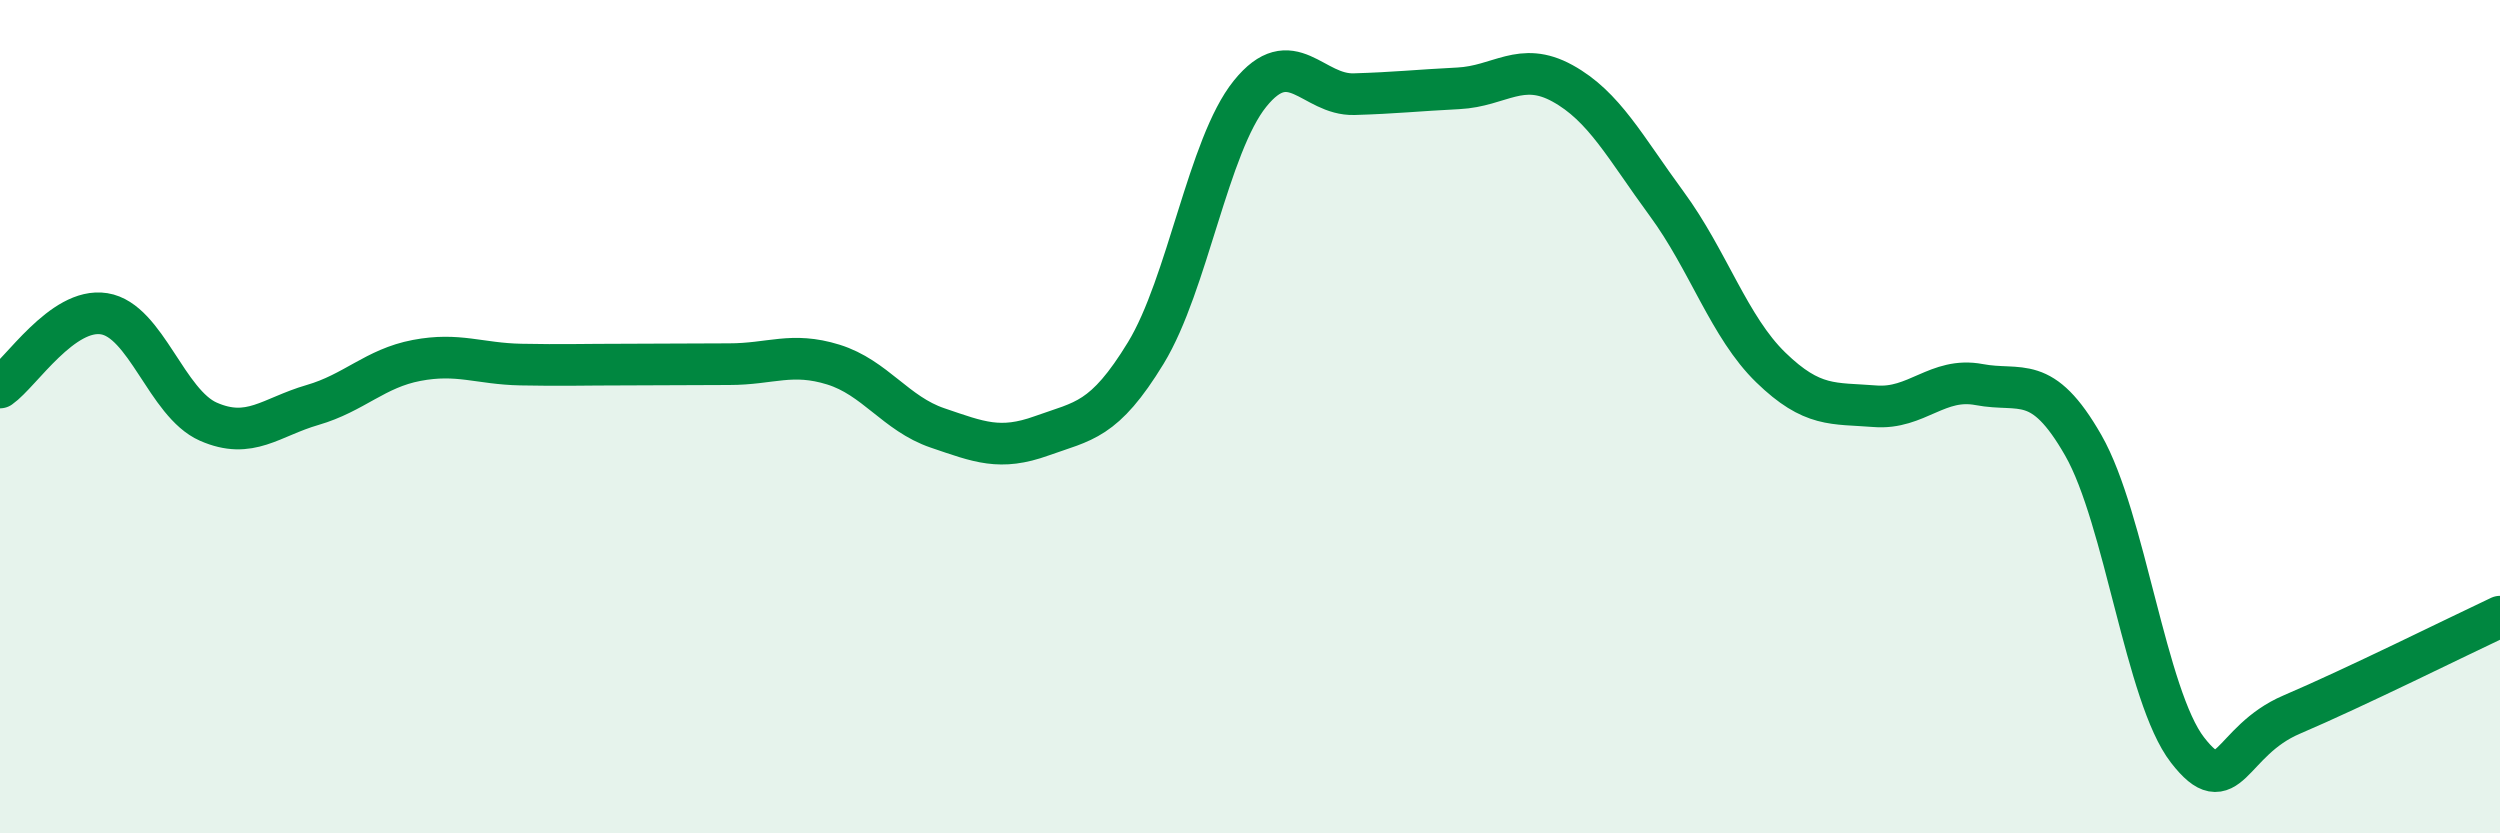 
    <svg width="60" height="20" viewBox="0 0 60 20" xmlns="http://www.w3.org/2000/svg">
      <path
        d="M 0,9.3 C 0.5,8.95 1.5,7.37 2.5,7.53 C 3.5,7.69 4,9.68 5,10.12 C 6,10.56 6.5,10.01 7.5,9.72 C 8.5,9.43 9,8.84 10,8.65 C 11,8.46 11.5,8.73 12.5,8.75 C 13.5,8.77 14,8.75 15,8.75 C 16,8.75 16.5,8.74 17.5,8.74 C 18.5,8.74 19,8.44 20,8.75 C 21,9.06 21.5,9.93 22.5,10.27 C 23.5,10.61 24,10.82 25,10.46 C 26,10.1 26.5,10.11 27.5,8.47 C 28.5,6.83 29,3.49 30,2.25 C 31,1.01 31.5,2.29 32.5,2.26 C 33.5,2.23 34,2.17 35,2.12 C 36,2.07 36.5,1.45 37.5,2 C 38.5,2.55 39,3.53 40,4.89 C 41,6.25 41.5,7.85 42.5,8.82 C 43.5,9.79 44,9.67 45,9.75 C 46,9.83 46.5,9.04 47.5,9.23 C 48.5,9.42 49,8.94 50,10.69 C 51,12.44 51.5,16.71 52.5,18 C 53.5,19.29 53.5,17.79 55,17.15 C 56.5,16.51 59,15.27 60,14.8L60 20L0 20Z"
        fill="#008740"
        opacity="0.1"
        stroke-linecap="round"
        stroke-linejoin="round"
      />
      <path
        d="M 0,9.3 C 0.5,8.95 1.5,7.37 2.5,7.53 C 3.5,7.69 4,9.68 5,10.12 C 6,10.56 6.5,10.01 7.5,9.72 C 8.5,9.43 9,8.84 10,8.65 C 11,8.46 11.5,8.73 12.5,8.75 C 13.5,8.77 14,8.75 15,8.75 C 16,8.75 16.5,8.74 17.5,8.74 C 18.5,8.74 19,8.44 20,8.75 C 21,9.06 21.5,9.93 22.5,10.27 C 23.5,10.61 24,10.82 25,10.46 C 26,10.1 26.5,10.11 27.5,8.47 C 28.5,6.83 29,3.49 30,2.25 C 31,1.01 31.5,2.29 32.5,2.26 C 33.5,2.23 34,2.17 35,2.12 C 36,2.07 36.5,1.45 37.5,2 C 38.5,2.55 39,3.53 40,4.89 C 41,6.25 41.5,7.85 42.5,8.82 C 43.5,9.79 44,9.67 45,9.75 C 46,9.83 46.5,9.04 47.5,9.23 C 48.5,9.42 49,8.94 50,10.69 C 51,12.44 51.5,16.71 52.5,18 C 53.5,19.29 53.5,17.79 55,17.15 C 56.5,16.51 59,15.27 60,14.8"
        stroke="#008740"
        stroke-width="1"
        fill="none"
        stroke-linecap="round"
        stroke-linejoin="round"
      />
    </svg>
  